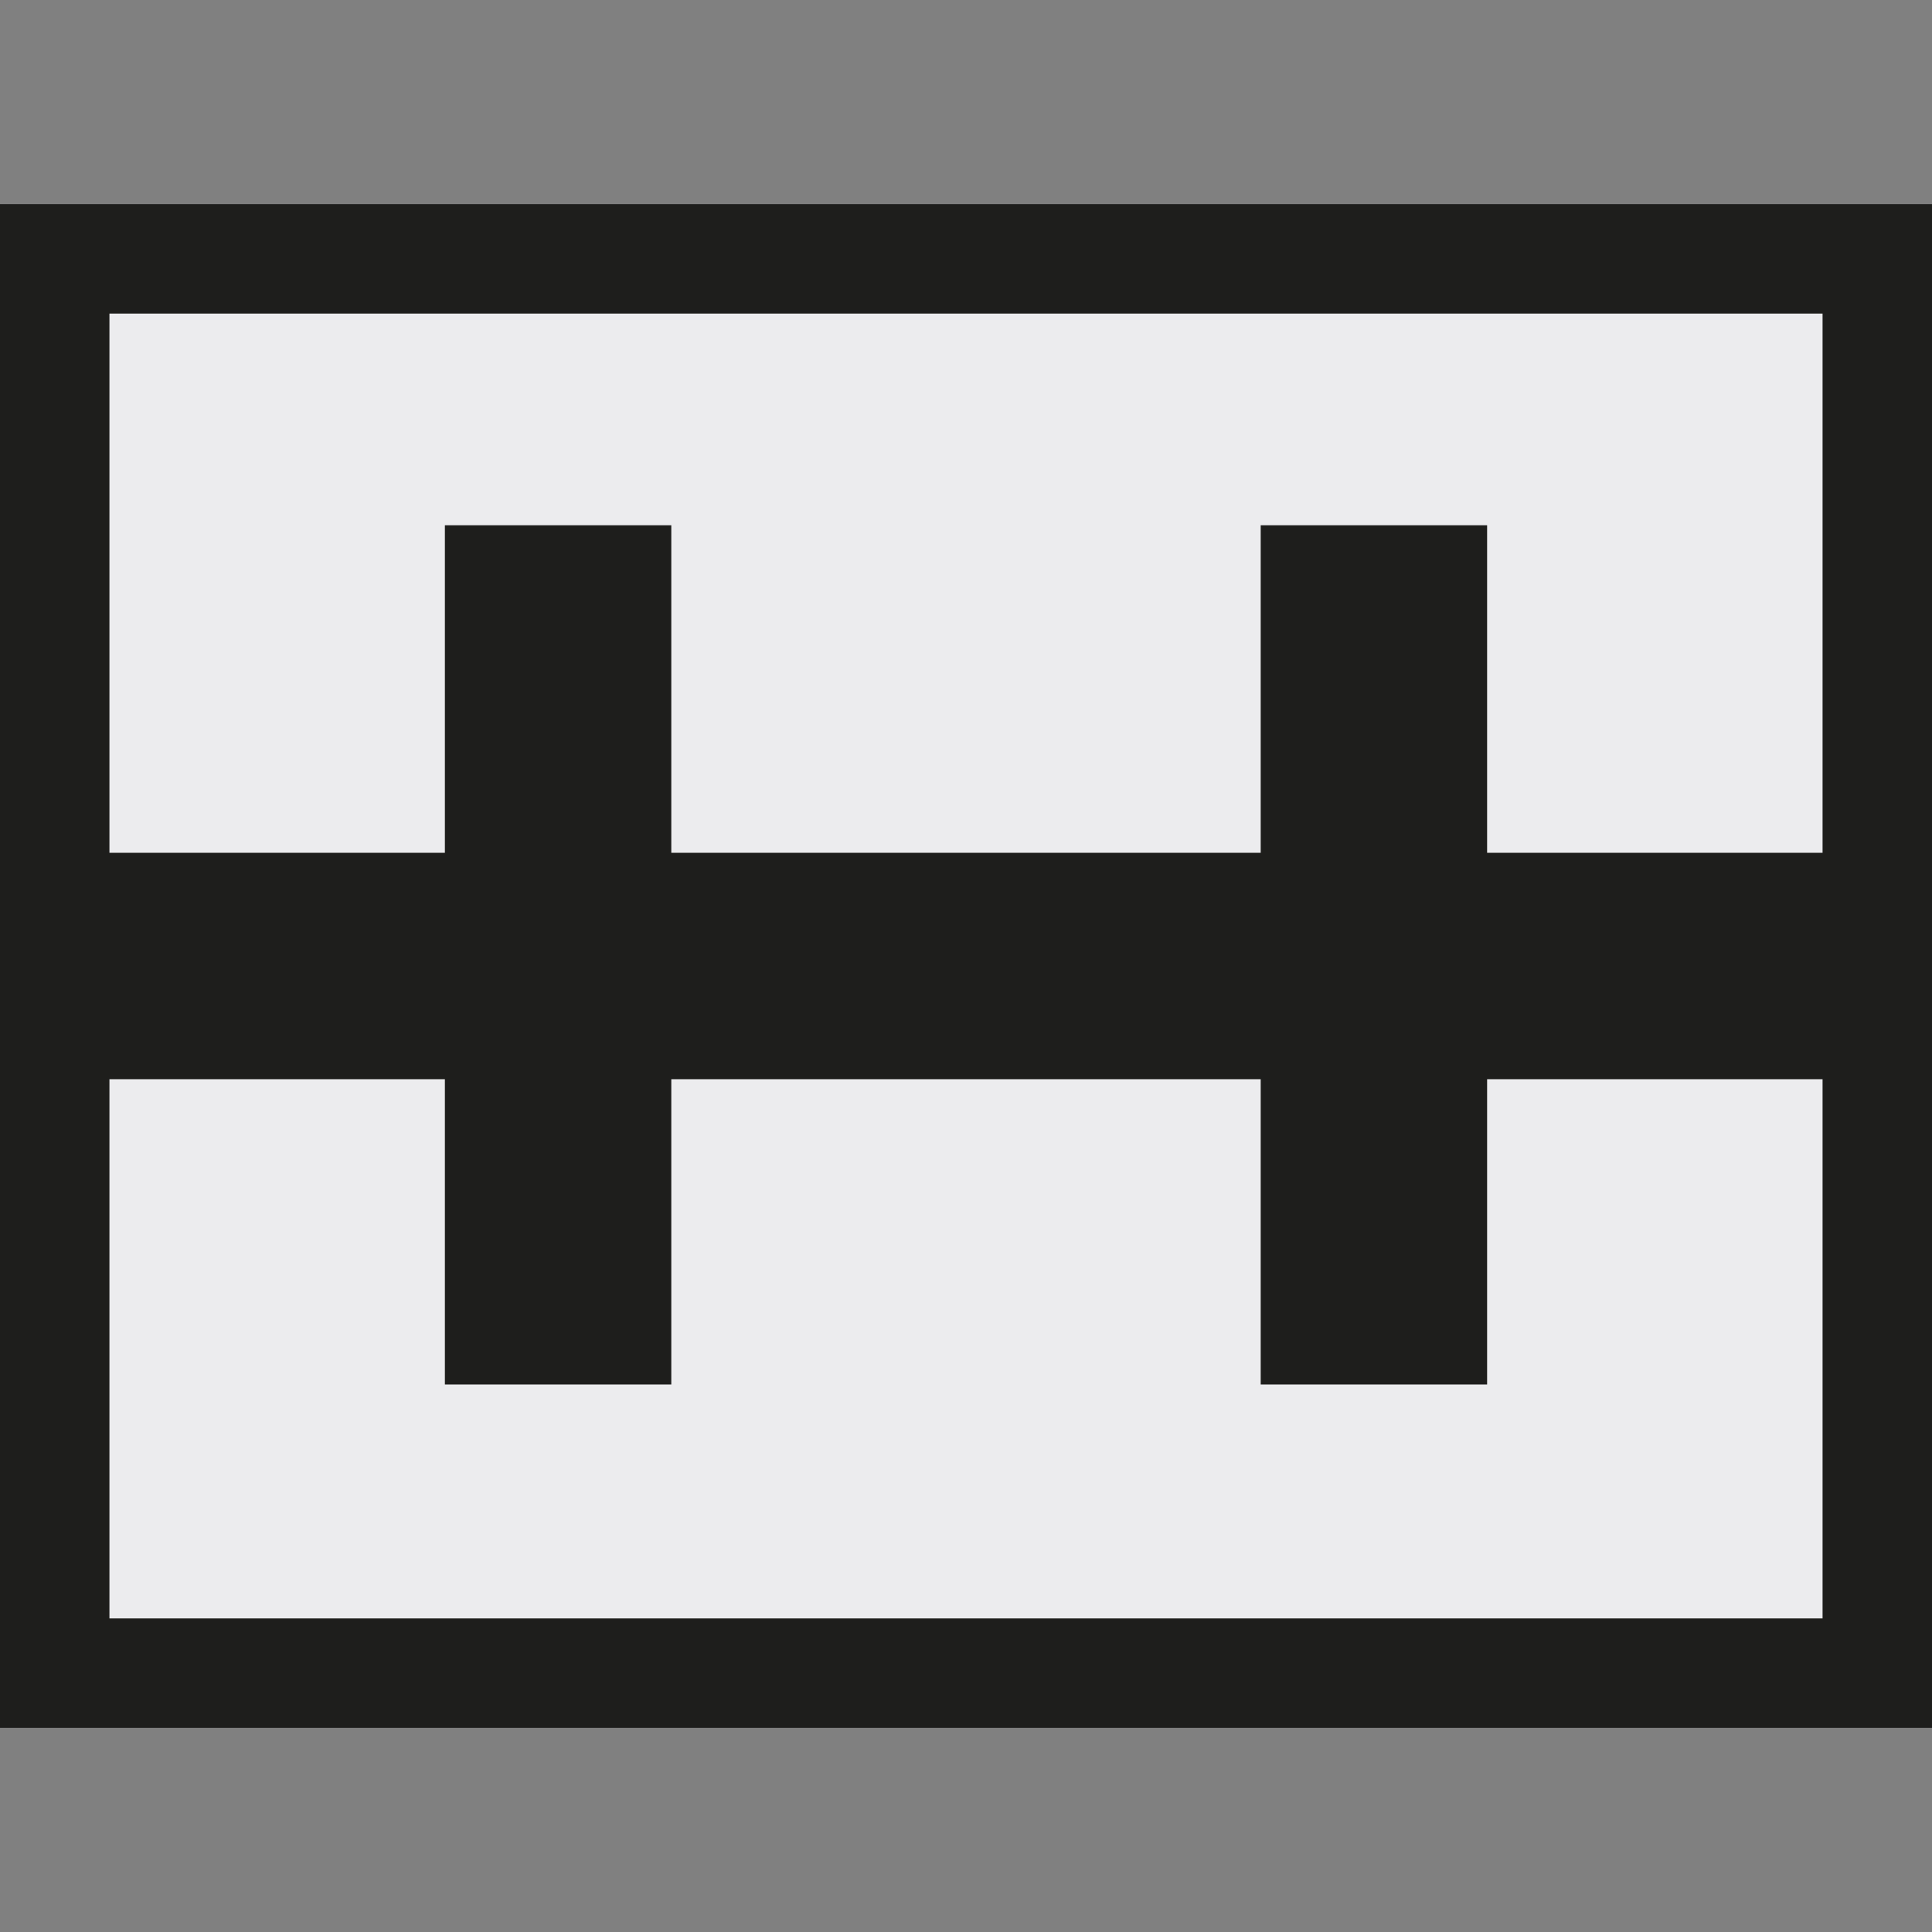 <?xml version="1.0" encoding="utf-8"?>
<!-- Generator: Adobe Illustrator 25.0.1, SVG Export Plug-In . SVG Version: 6.00 Build 0)  -->
<svg version="1.1" id="Layer_1" xmlns="http://www.w3.org/2000/svg" xmlns:xlink="http://www.w3.org/1999/xlink" x="0px" y="0px"
	 viewBox="0 0 512 512" style="enable-background:new 0 0 512 512;" xml:space="preserve">
<rect x="0" y="0" width="512" height="512" fill="#808080" stroke="none"/>
<style type="text/css">
	.st0{fill:#ECECEE;}
	.st1{fill:#1E1E1C;}
	.st2{fill:none;stroke:#1E1E1C;stroke-width:12.656;stroke-miterlimit:10;}
	.st3{fill:none;stroke:#1E1E1C;stroke-width:60;stroke-miterlimit:10;}
	.st4{fill:none;stroke:#1E1E1C;stroke-width:36;stroke-miterlimit:10;}
</style>
<g>
	<rect x="14.5" y="68.6" class="st0" width="483" height="374.8"/>
	<path class="st1" d="M483,83.1v345.8H29V83.1H483 M512,54.1H0v403.8h512V54.1L512,54.1z"/>
</g>
<g>
	<line class="st3" x1="0" y1="256" x2="512" y2="256"/>
	<g>
		<line class="st3" x1="147.9" y1="139.2" x2="147.9" y2="366.9"/>
		<line class="st3" x1="364.1" y1="139.2" x2="364.1" y2="366.9"/>
	</g>
</g>
</svg>
